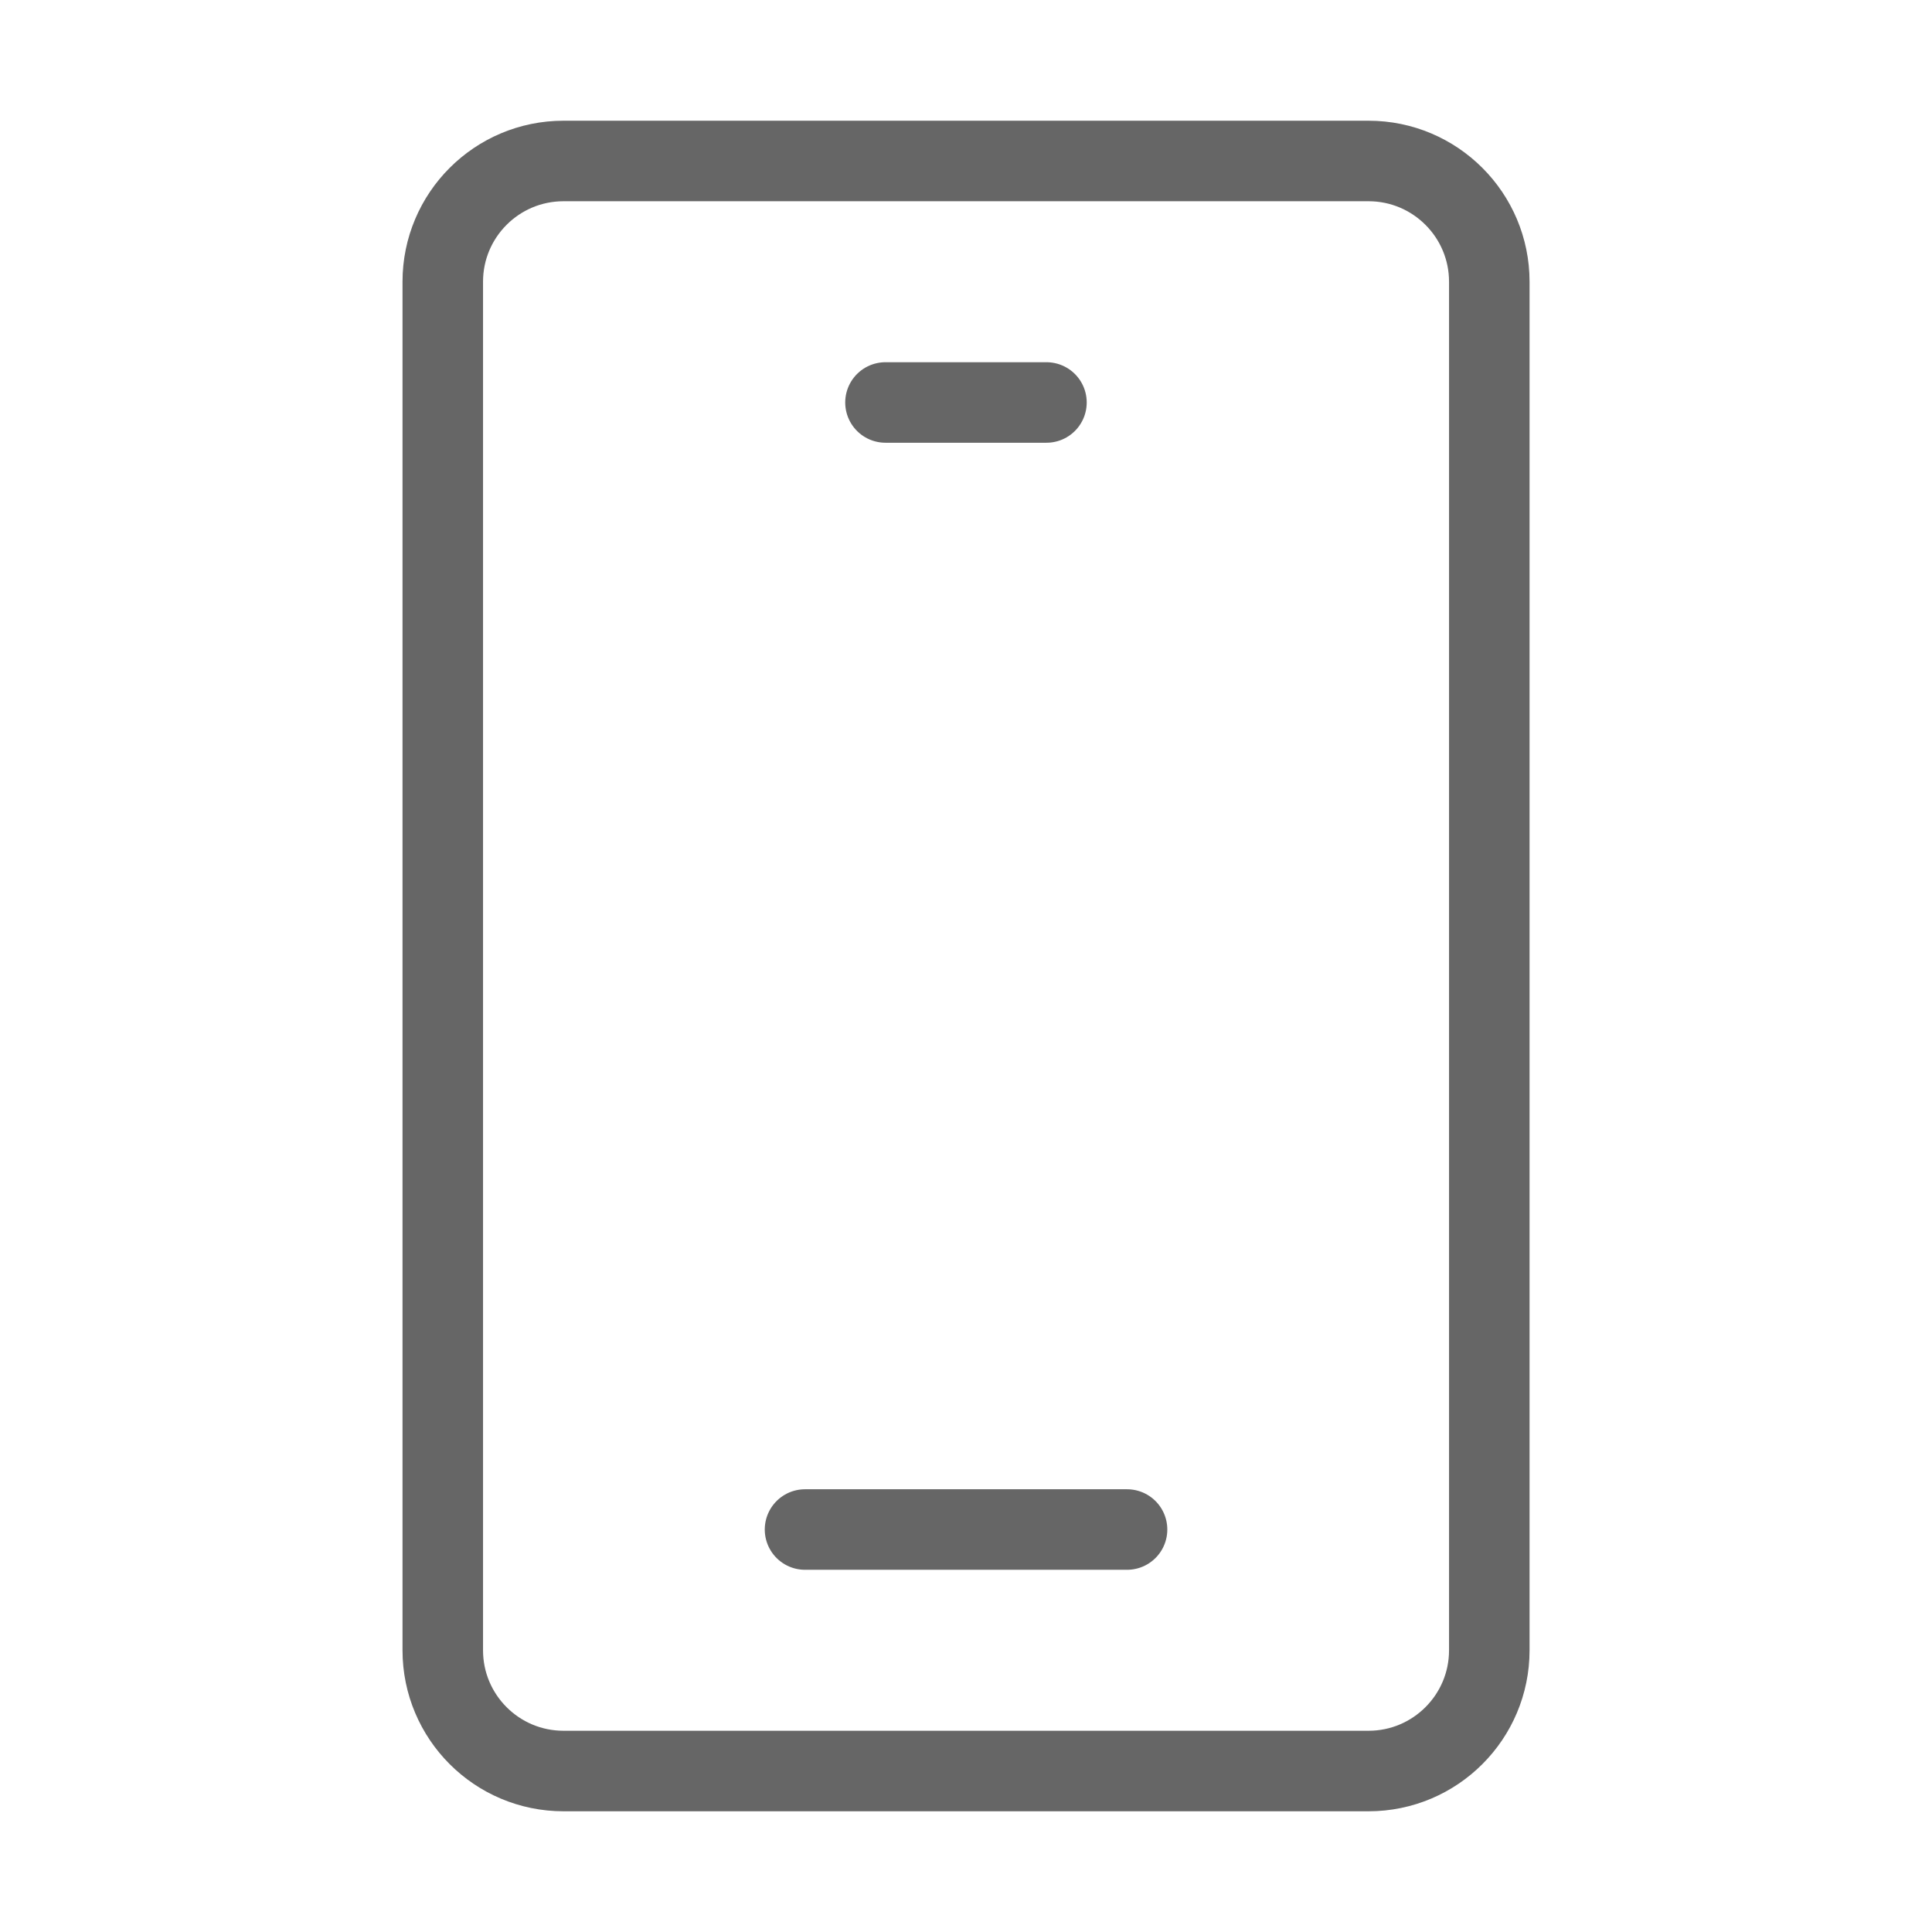 <svg width="28" height="28" viewBox="0 0 28 28" fill="none" xmlns="http://www.w3.org/2000/svg">
<path d="M19.834 2.333H8.167C7.2 2.333 6.417 3.117 6.417 4.083V23.917C6.417 24.883 7.2 25.667 8.167 25.667H19.834C20.8 25.667 21.584 24.883 21.584 23.917V4.083C21.584 3.117 20.8 2.333 19.834 2.333Z" stroke="#666666" stroke-width="1.167"/>
<path d="M12.833 5.833H15.166" stroke="#666666" stroke-width="1.167" stroke-linecap="round" stroke-linejoin="round"/>
<path d="M11.667 22.167H16.334" stroke="#666666" stroke-width="1.167" stroke-linecap="round" stroke-linejoin="round"/>
</svg>
